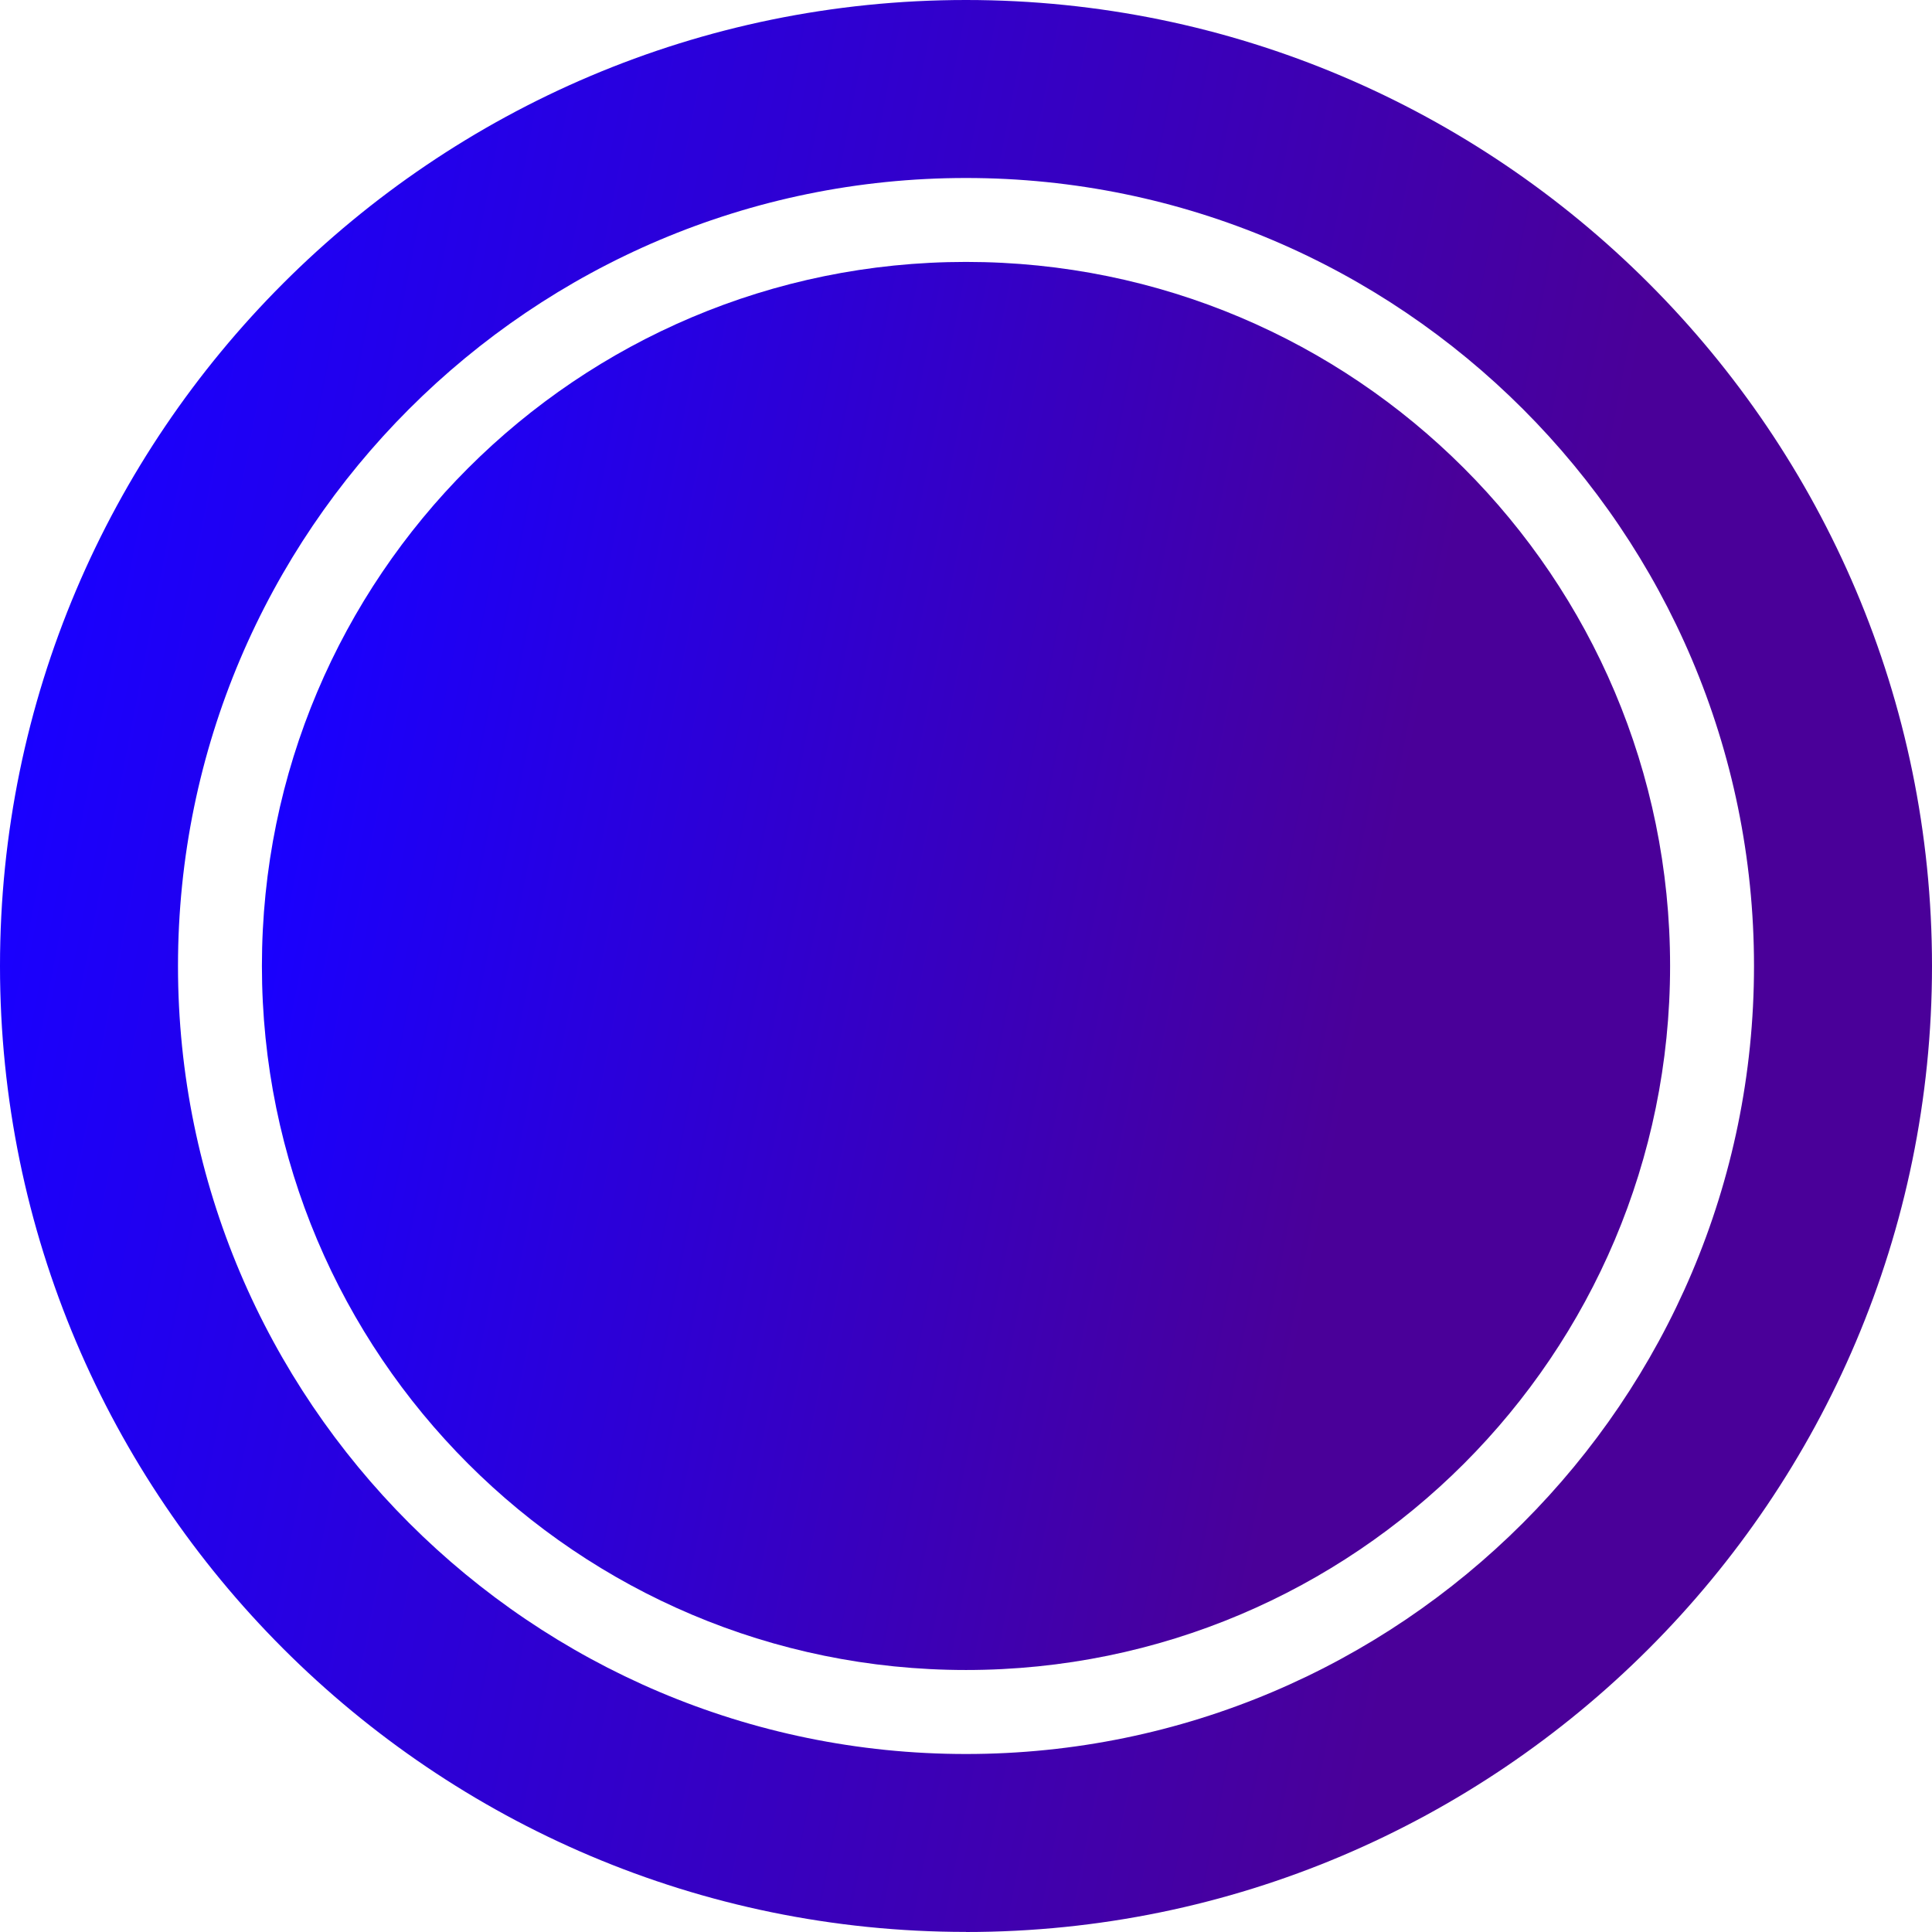 <svg width="23" height="23" viewBox="0 0 23 23" fill="none" xmlns="http://www.w3.org/2000/svg">
<path d="M11.5 22.999C5.159 22.999 0 17.841 0 11.5C0 5.159 5.159 0 11.5 0C17.841 0 23 5.159 23 11.5C23 17.841 17.841 23 11.5 23V22.999ZM11.5 2.119C6.327 2.119 2.119 6.327 2.119 11.5C2.119 16.673 6.327 20.881 11.5 20.881C16.673 20.881 20.881 16.673 20.881 11.5C20.881 6.327 16.672 2.119 11.5 2.119Z" fill="url(#paint0_linear_15133_2173)"/>
<path d="M11.5 19.881C16.129 19.881 19.882 16.128 19.882 11.499C19.882 6.87 16.129 3.118 11.5 3.118C6.871 3.118 3.118 6.87 3.118 11.499C3.118 16.128 6.871 19.881 11.5 19.881Z" fill="url(#paint1_linear_15133_2173)"/>
<defs>
<linearGradient id="paint0_linear_15133_2173" x1="0.444" y1="7.626" x2="18.232" y2="11.064" gradientUnits="userSpaceOnUse">
<stop stop-color="#1900FF"/>
<stop offset="1" stop-color="#4A0099"/>
</linearGradient>
<linearGradient id="paint1_linear_15133_2173" x1="3.441" y1="8.676" x2="16.407" y2="11.182" gradientUnits="userSpaceOnUse">
<stop stop-color="#1900FF"/>
<stop offset="1" stop-color="#4A0099"/>
</linearGradient>
</defs>
</svg>
